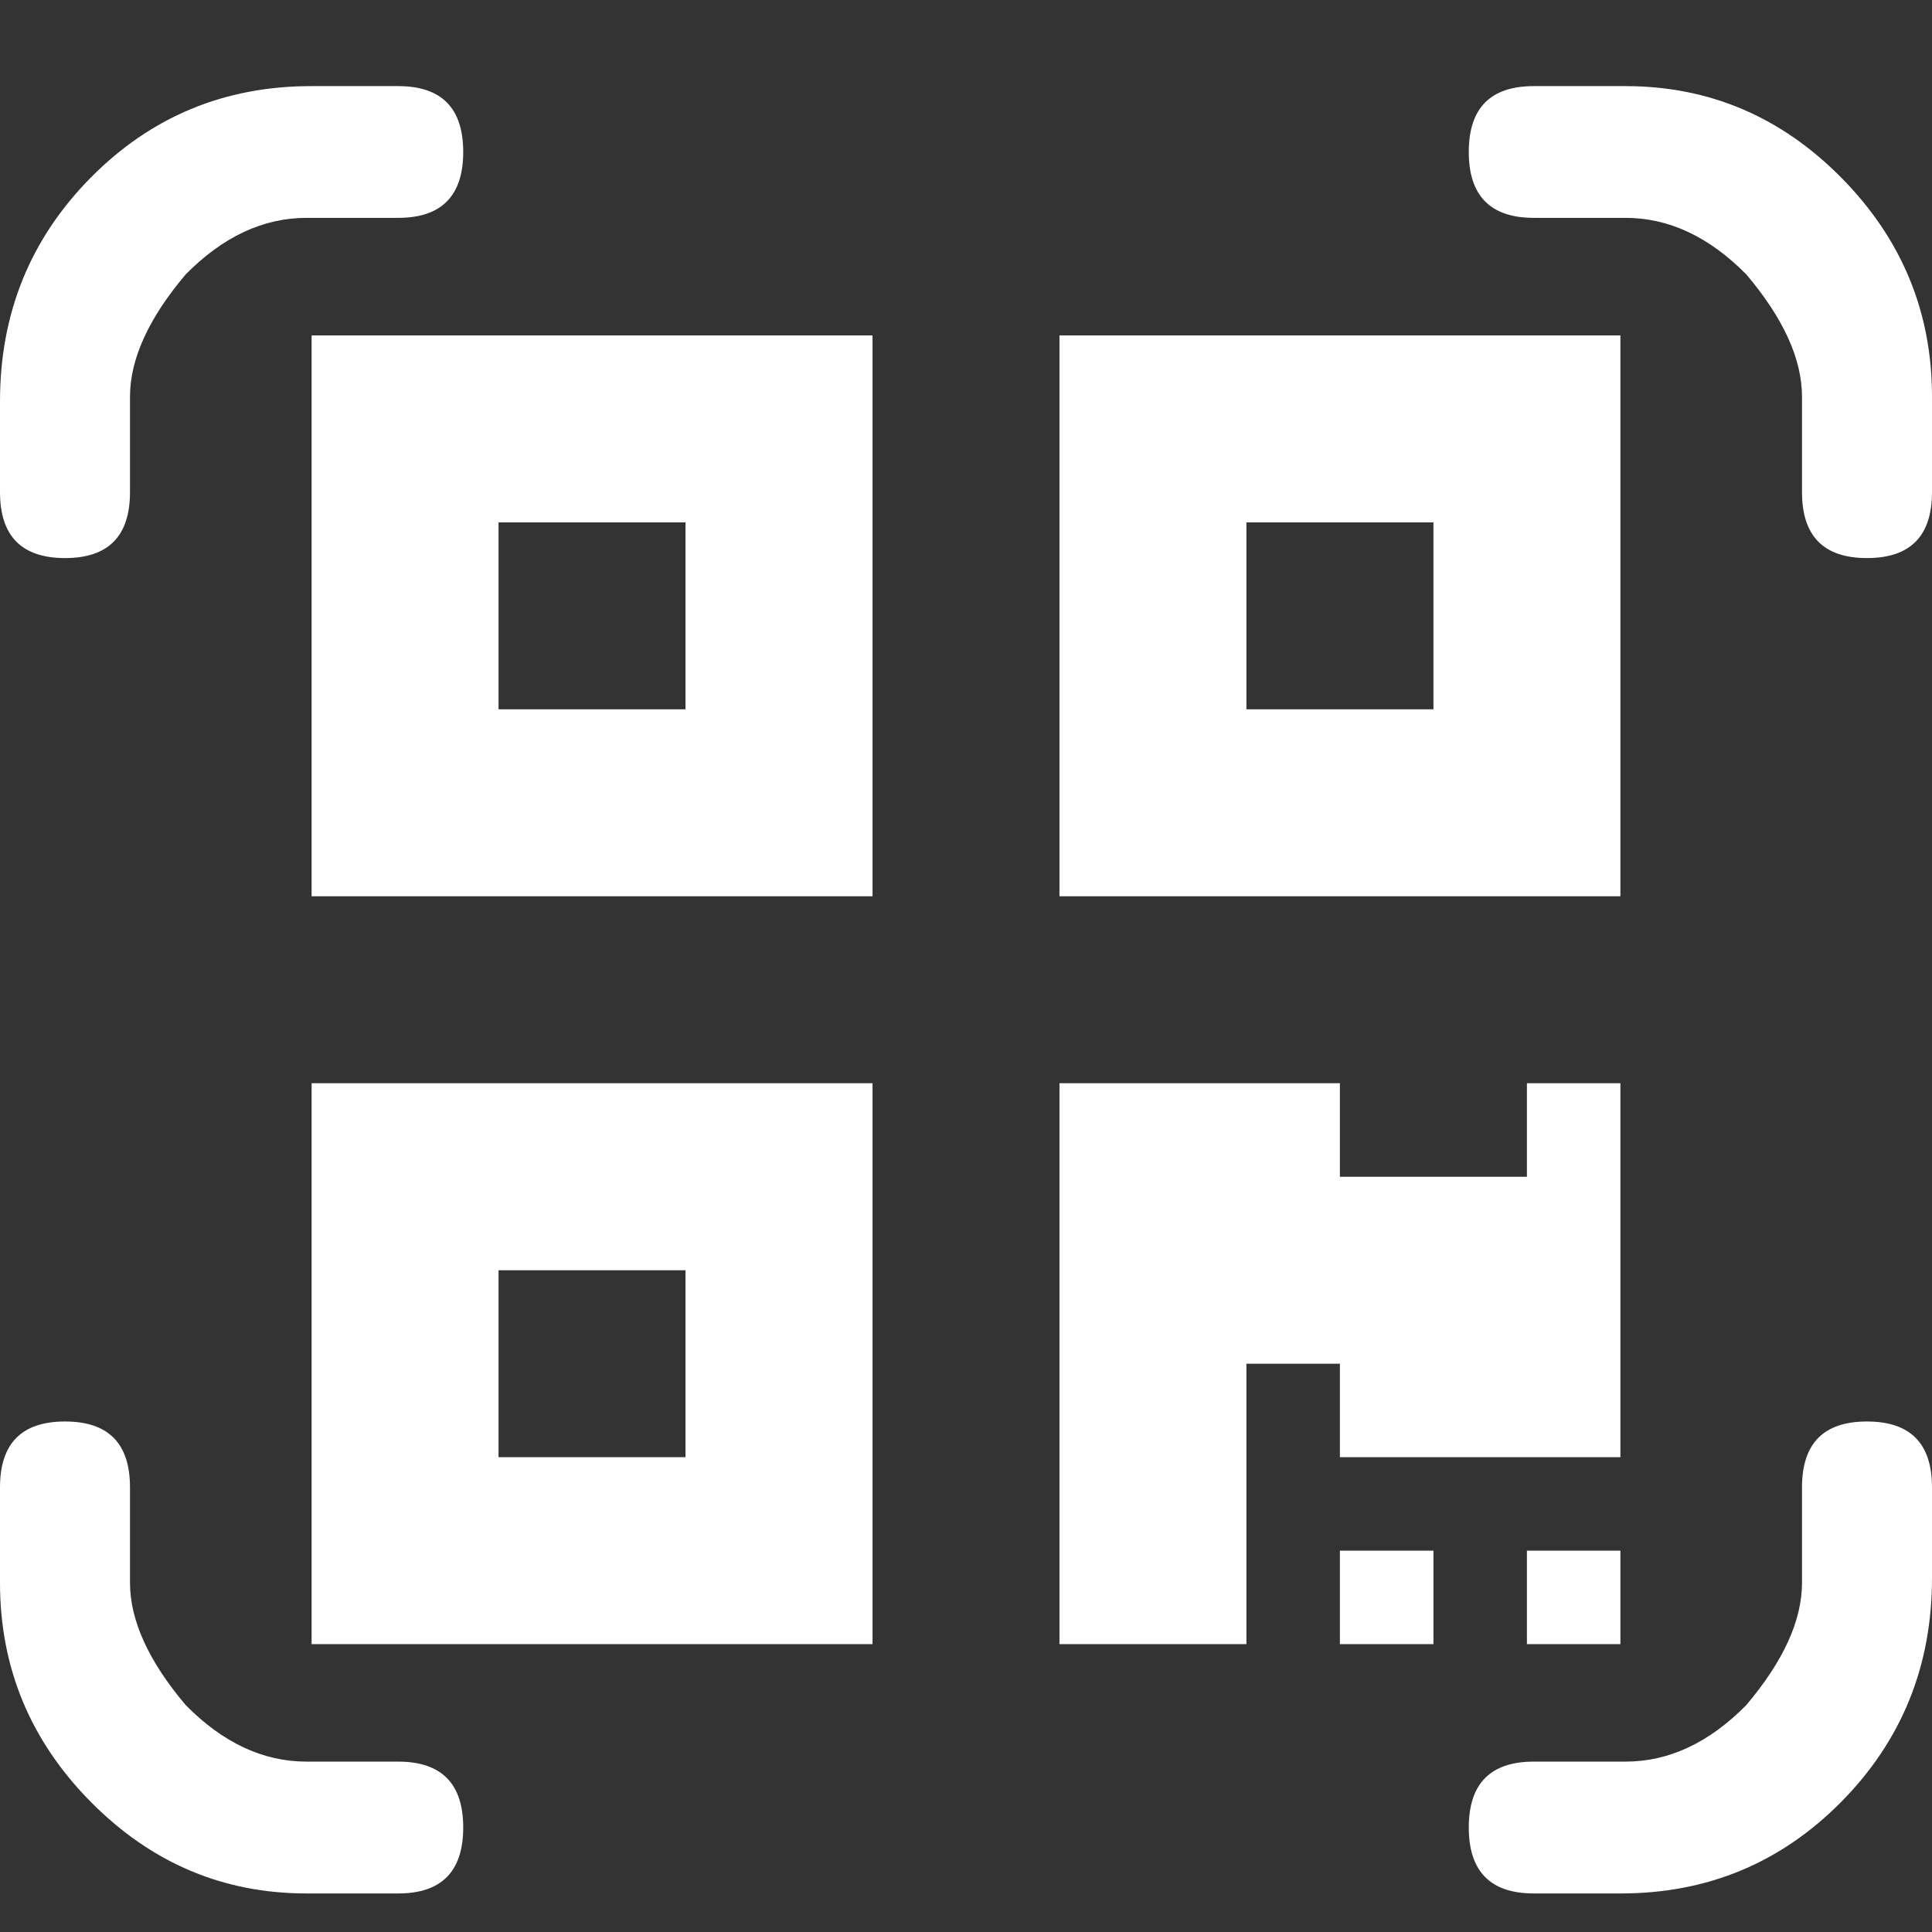<svg width="21" height="21" viewBox="0 0 21 21" fill="none" xmlns="http://www.w3.org/2000/svg">
<rect x="0" y="0" width="21" height="21" fill="#333333" stroke="none"/>
<path d="M4.328 0.936C4.799 0.936 5.035 1.174 5.035 1.652C5.035 2.129 4.799 2.368 4.328 2.368H3.332C2.861 2.368 2.423 2.573 2.019 2.982C1.615 3.459 1.413 3.903 1.413 4.312V5.349C1.413 5.827 1.178 6.066 0.707 6.066C0.236 6.066 0 5.827 0 5.349V4.363C0 3.408 0.328 2.598 0.984 1.933C1.641 1.268 2.44 0.936 3.382 0.936H4.328ZM17.668 0.936C18.577 0.936 19.359 1.268 20.016 1.933C20.672 2.598 21 3.391 21 4.312V5.349C21 5.827 20.764 6.066 20.293 6.066C19.822 6.066 19.587 5.827 19.587 5.349V4.312C19.587 3.903 19.385 3.459 18.981 2.982C18.577 2.573 18.139 2.368 17.668 2.368H16.672C16.201 2.368 15.965 2.129 15.965 1.652C15.965 1.174 16.201 0.936 16.672 0.936H17.668ZM4.328 19.148C4.799 19.148 5.035 19.387 5.035 19.864C5.035 20.342 4.799 20.581 4.328 20.581H3.332C2.423 20.581 1.641 20.248 0.984 19.583C0.328 18.918 0 18.125 0 17.204V16.167C0 15.689 0.236 15.451 0.707 15.451C1.178 15.451 1.413 15.689 1.413 16.167V17.204C1.413 17.613 1.615 18.057 2.019 18.534C2.423 18.944 2.861 19.148 3.332 19.148H4.328ZM19.587 16.167C19.587 15.689 19.822 15.451 20.293 15.451C20.764 15.451 21 15.689 21 16.167V17.153C21 18.108 20.672 18.918 20.016 19.583C19.359 20.248 18.56 20.581 17.618 20.581H16.672C16.201 20.581 15.965 20.342 15.965 19.864C15.965 19.387 16.201 19.148 16.672 19.148H17.668C18.139 19.148 18.577 18.944 18.981 18.534C19.385 18.057 19.587 17.613 19.587 17.204V16.167Z" fill="white"/>
<path d="M3.387 9.742V3.646H9.484V9.742H3.387ZM5.419 5.678V7.71H7.451V5.678H5.419ZM11.516 3.646H17.613V9.742H11.516V3.646ZM15.581 7.71V5.678H13.548V7.71H15.581ZM3.387 17.871V11.774H9.484V17.871H3.387ZM5.419 13.807V15.839H7.451V13.807H5.419ZM16.597 11.774H17.613V15.839H14.564V14.823H13.548V17.871H11.516V11.774H14.564V12.791H16.597V11.774ZM16.597 16.855H17.613V17.871H16.597V16.855ZM14.564 16.855H15.581V17.871H14.564V16.855Z" fill="white"/>
</svg>
